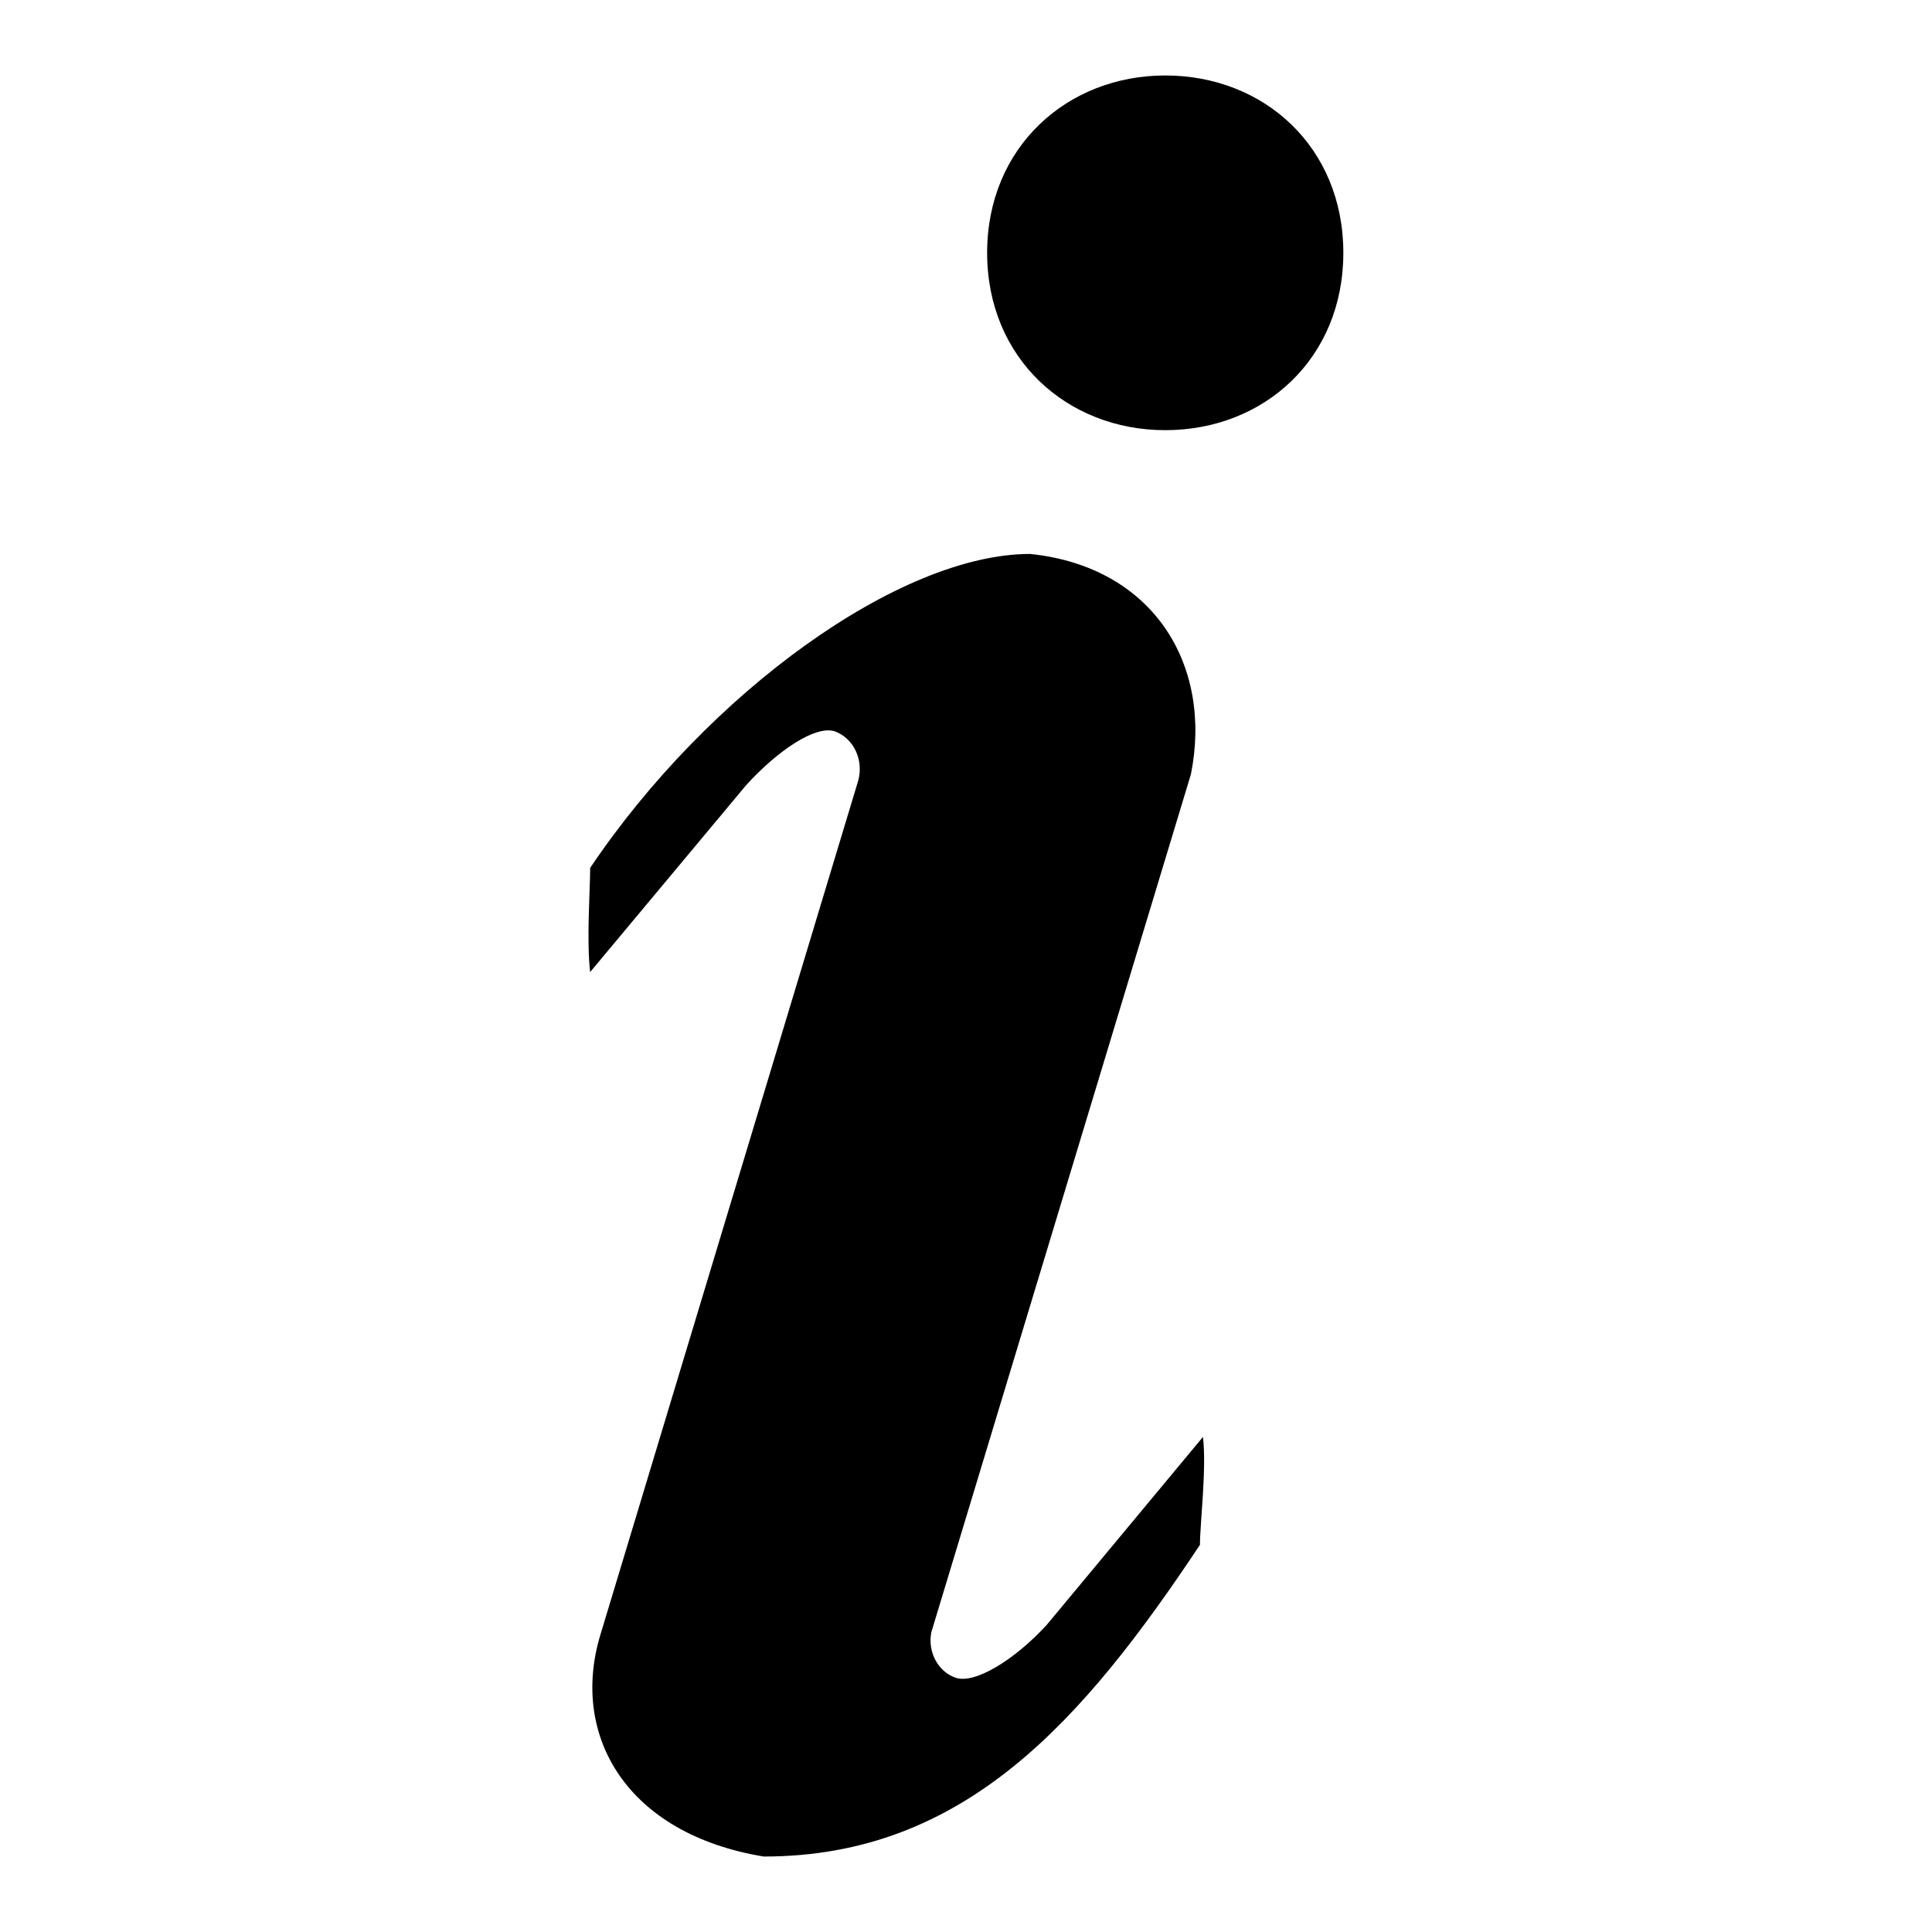 <?xml version="1.0" encoding="utf-8"?>
<!-- Svg Vector Icons : http://www.onlinewebfonts.com/icon -->
<!DOCTYPE svg PUBLIC "-//W3C//DTD SVG 1.1//EN" "http://www.w3.org/Graphics/SVG/1.1/DTD/svg11.dtd">
<svg version="1.1" xmlns="http://www.w3.org/2000/svg" xmlns:xlink="http://www.w3.org/1999/xlink" x="0px" y="0px" viewBox="0 0 256 256" enable-background="new 0 0 256 256" xml:space="preserve">
<g> <path fill="#000000" d="M138.7,215.3c-4.3,4.7-9.6,7.9-12.1,7c-2.3-0.8-3.7-3.4-3.2-6l34.4-113.7c2.9-14.4-4.9-27.5-21.3-29.2 c-17.3,0-42.7,18.4-58.3,41.6c0,2.8-0.5,9.7,0,13.8l20.7-24.8c4.3-4.7,9.2-7.9,11.7-7.1c2.5,0.9,3.9,3.8,3.1,6.6L79.5,216.8 C75.6,230,83,243,101.2,246c26.6,0,42.3-18,57.8-41.3c0-2.8,0.9-10.1,0.4-14.3L138.7,215.3z M154.4,10c-13,0-23.6,9.5-23.6,23.5 c0,14,10.6,23.5,23.6,23.5c13.1,0,23.6-9.5,23.6-23.5C178,19.5,167.5,10,154.4,10z"/></g>
</svg>